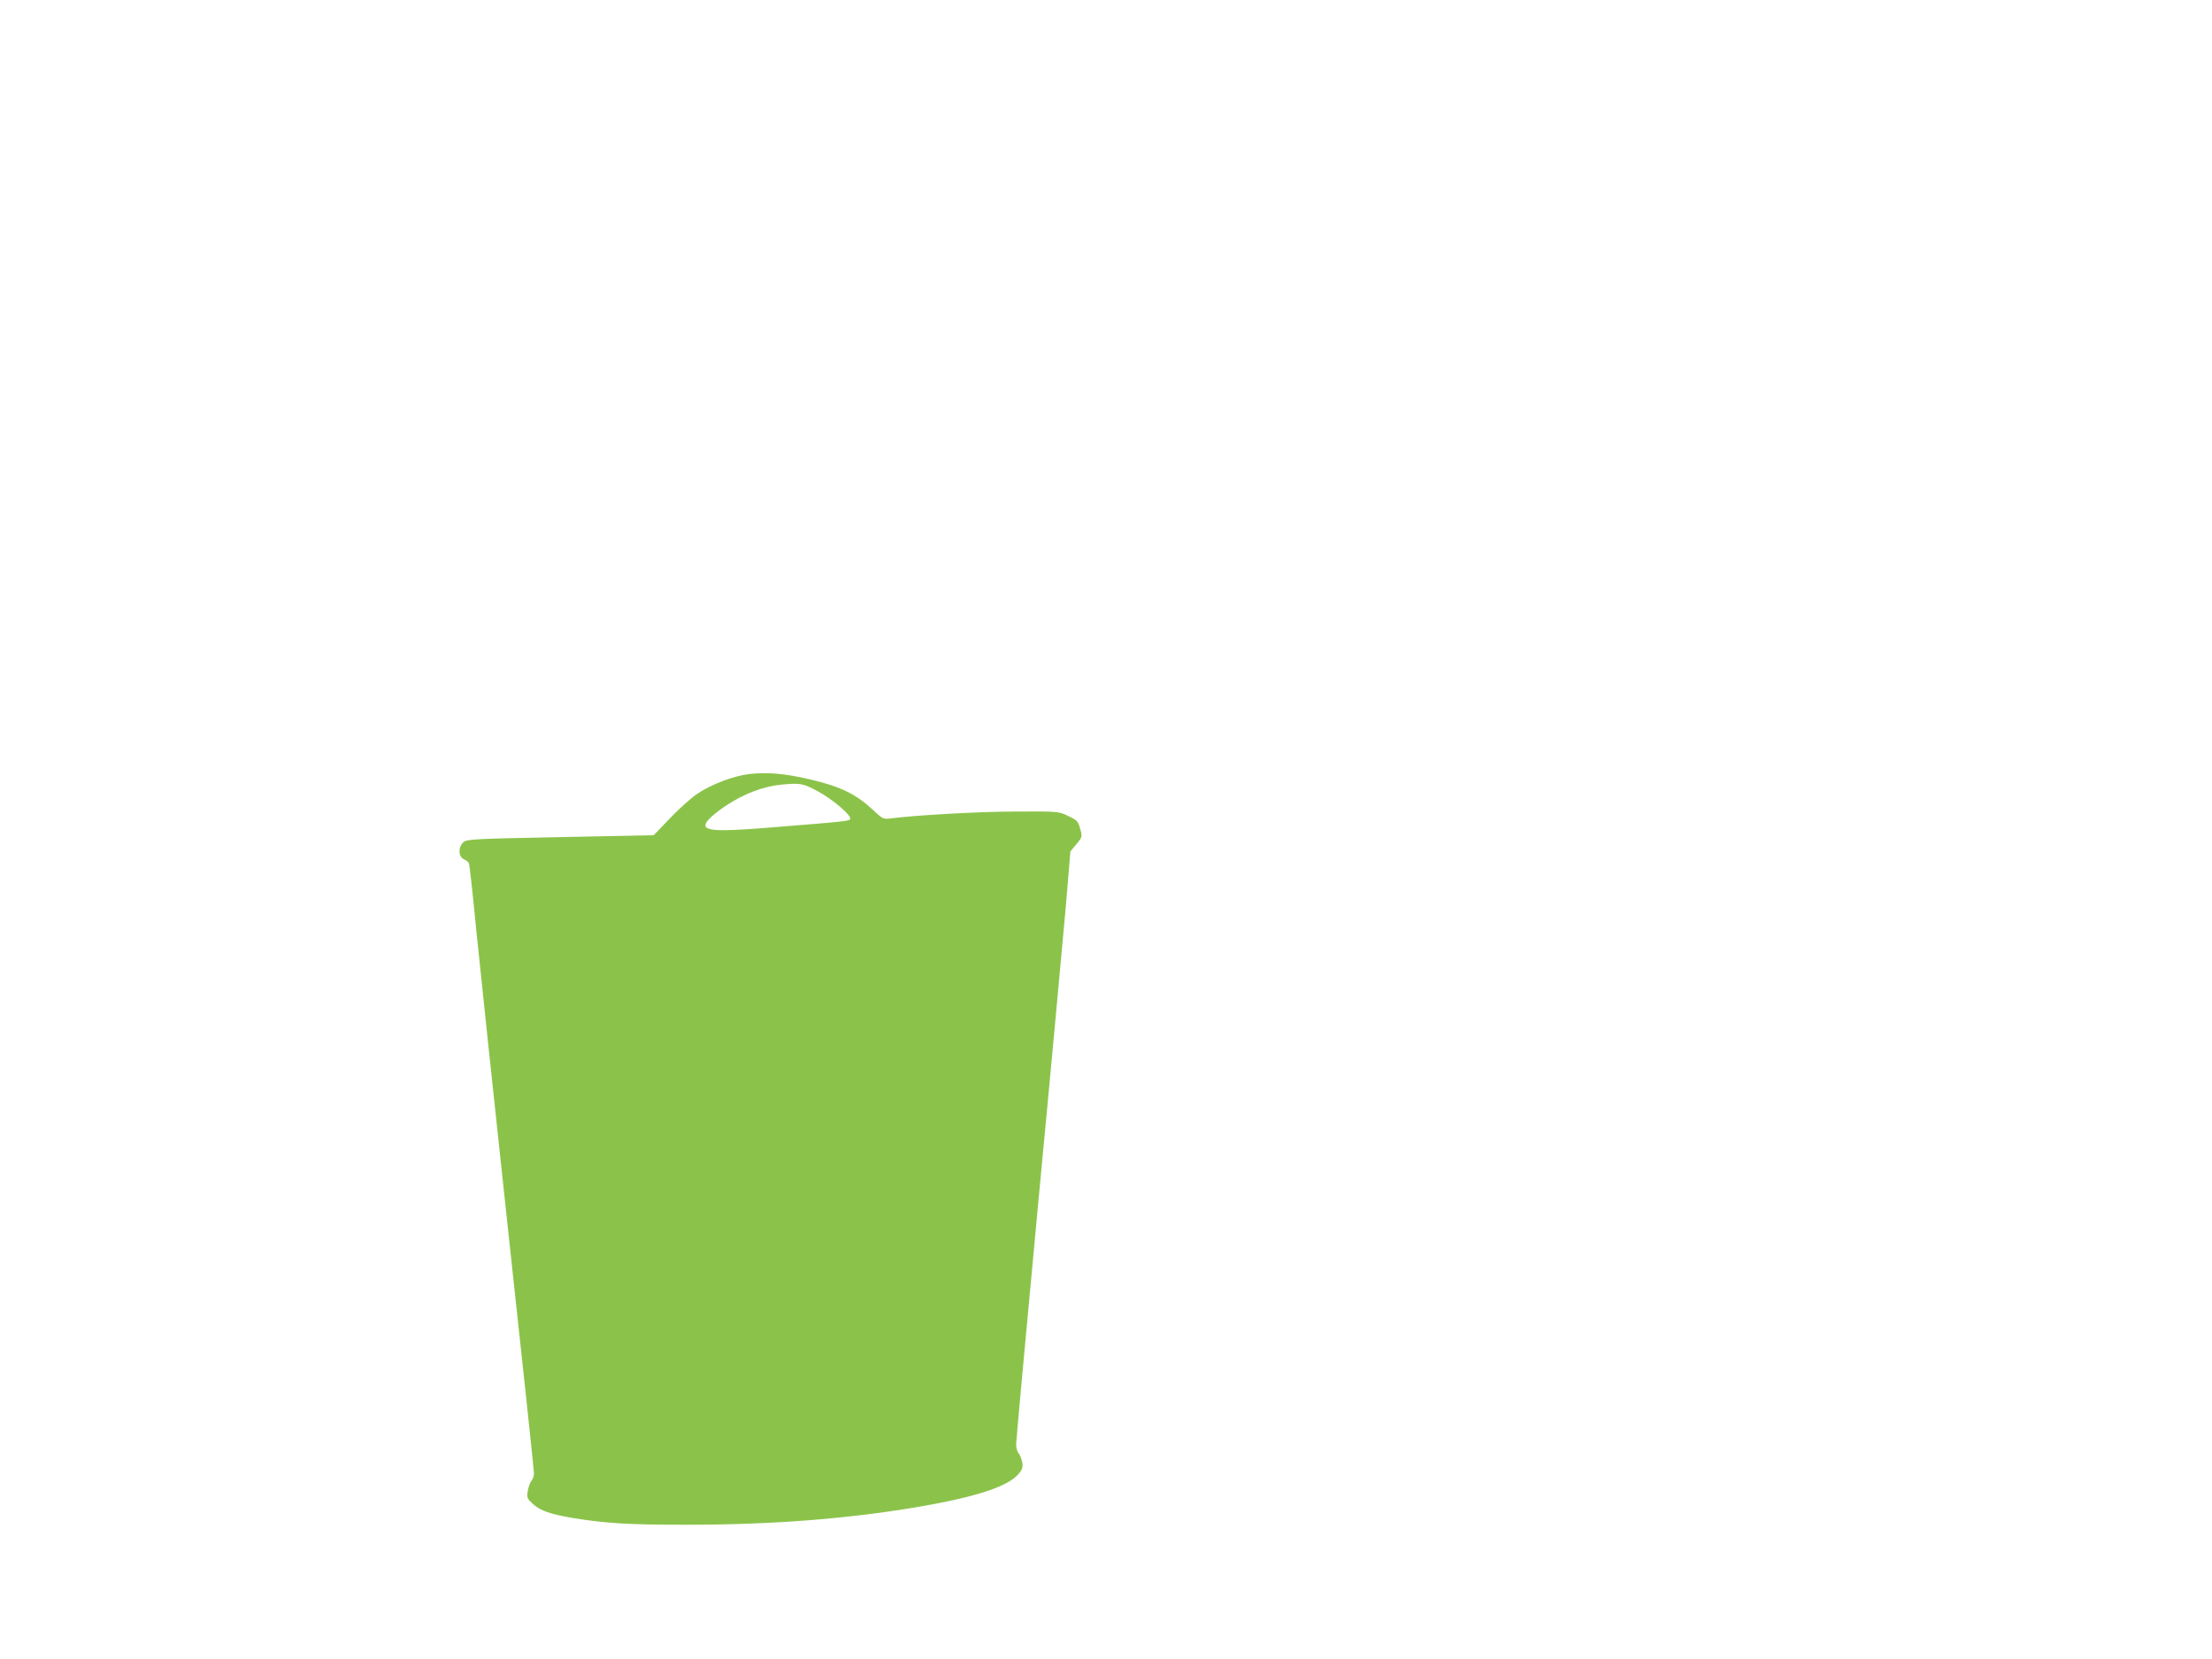 <?xml version="1.0" standalone="no"?>
<!DOCTYPE svg PUBLIC "-//W3C//DTD SVG 20010904//EN"
 "http://www.w3.org/TR/2001/REC-SVG-20010904/DTD/svg10.dtd">
<svg version="1.0" xmlns="http://www.w3.org/2000/svg"
 width="1280pt" height="960pt" viewBox="0 0 1280 960"
 preserveAspectRatio="xMidYMid meet">
<g transform="translate(0,960) scale(0.1,-0.1)"
fill="#8bc34a" stroke="none">
<path d="M4335 5121 c-92 -11 -223 -61 -304 -117 -36 -25 -107 -89 -157 -142
l-91 -95 -540 -11 c-509 -10 -542 -12 -562 -30 -31 -28 -29 -83 3 -98 14 -6
27 -17 30 -25 3 -7 22 -177 41 -376 20 -199 103 -984 185 -1744 83 -760 150
-1394 150 -1409 0 -15 -7 -35 -15 -43 -8 -9 -17 -36 -21 -59 -6 -39 -4 -44 30
-75 41 -38 103 -60 231 -81 185 -31 334 -40 665 -39 488 0 924 34 1332 103
334 57 521 118 582 191 23 27 26 38 21 68 -4 20 -13 43 -21 52 -8 8 -14 32
-14 51 0 20 58 654 129 1409 72 756 142 1520 158 1698 l27 324 33 40 c37 44
37 45 21 100 -10 35 -19 43 -68 66 -55 26 -56 26 -300 25 -209 0 -580 -21
-728 -40 -40 -5 -45 -3 -100 49 -95 89 -185 134 -352 174 -156 37 -254 46
-365 34z m403 -103 c78 -43 182 -130 182 -154 0 -15 -9 -16 -419 -49 -294 -24
-378 -25 -411 -5 -26 16 11 60 105 124 109 73 221 116 330 126 108 10 123 7
213 -42z"/>
</g>
</svg>
